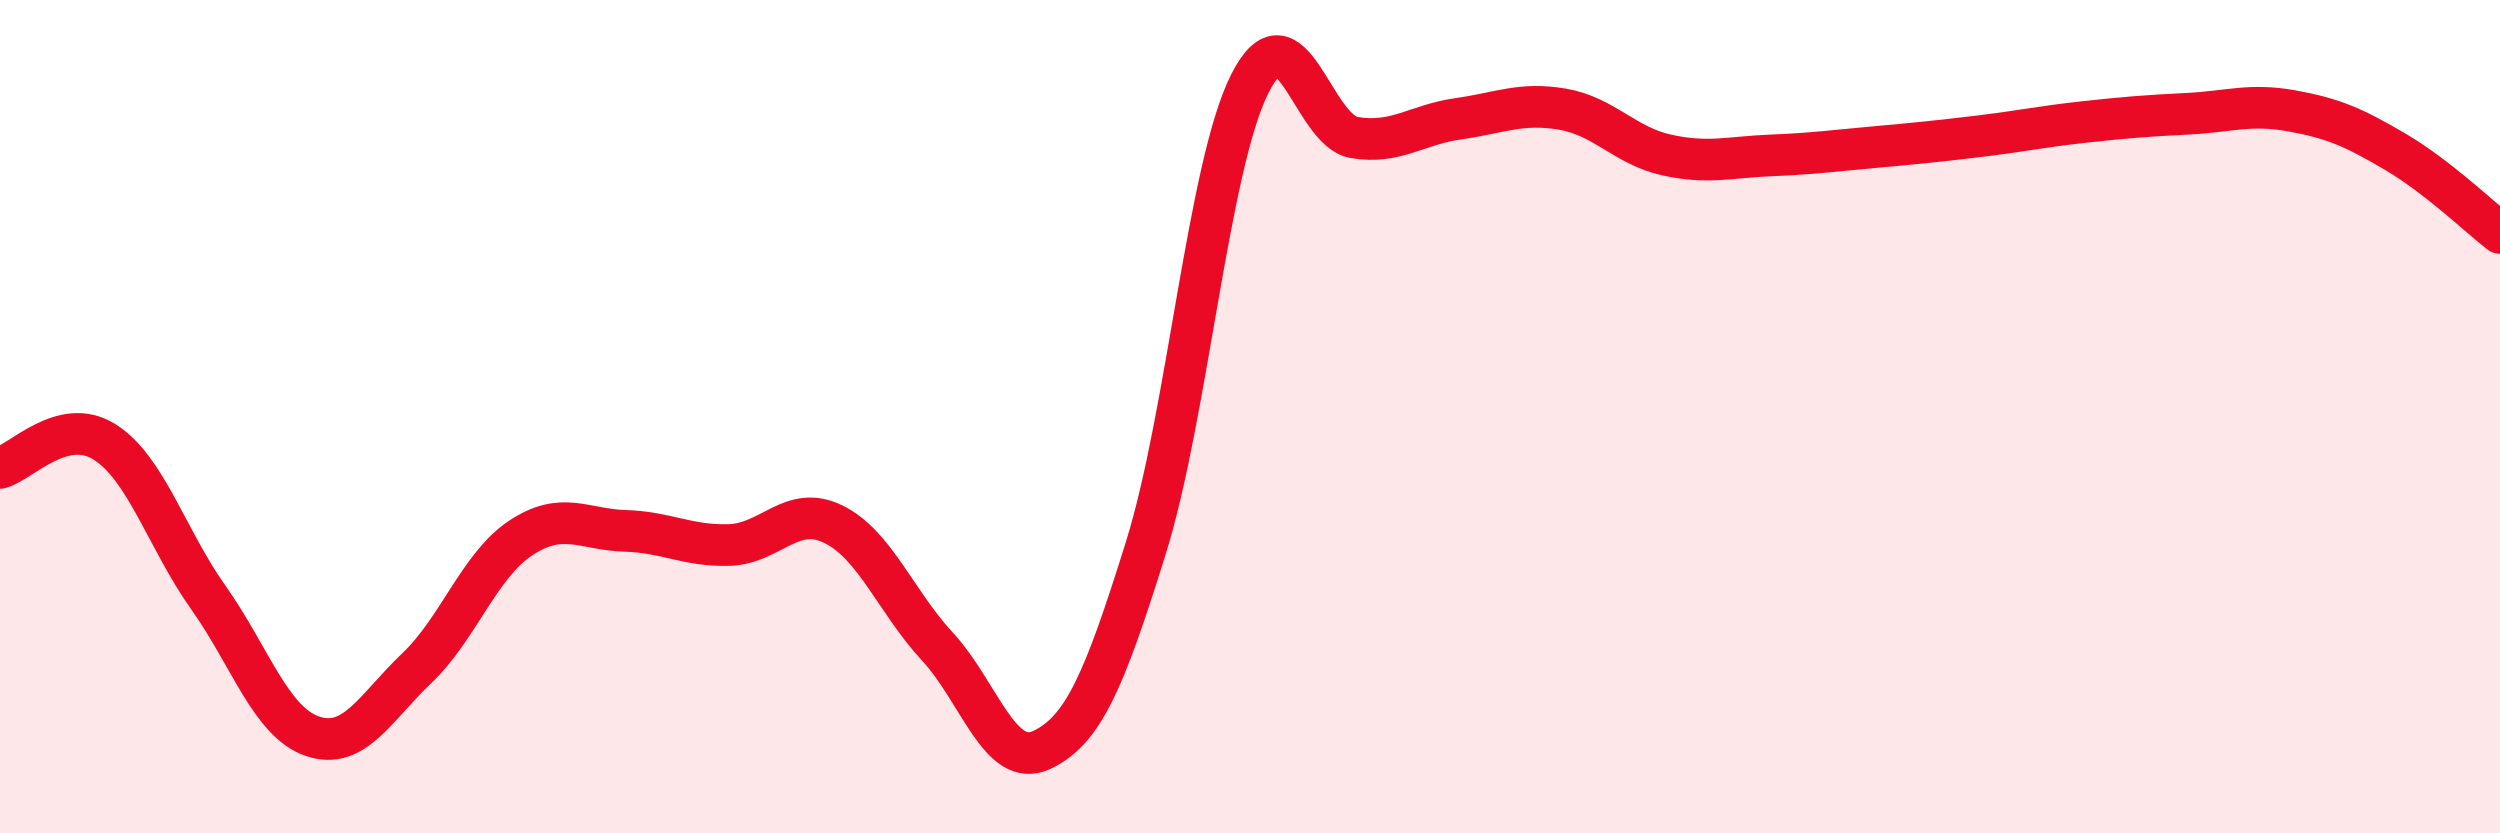 
    <svg width="60" height="20" viewBox="0 0 60 20" xmlns="http://www.w3.org/2000/svg">
      <path
        d="M 0,11.23 C 0.5,11.1 1.5,9.98 2.5,10.6 C 3.5,11.22 4,12.93 5,14.34 C 6,15.75 6.5,17.33 7.5,17.67 C 8.5,18.01 9,16.99 10,16.04 C 11,15.09 11.5,13.57 12.5,12.91 C 13.5,12.25 14,12.71 15,12.74 C 16,12.77 16.5,13.11 17.5,13.08 C 18.5,13.05 19,12.09 20,12.58 C 21,13.07 21.5,14.44 22.5,15.52 C 23.5,16.6 24,18.47 25,18 C 26,17.53 26.5,16.35 27.5,13.15 C 28.5,9.95 29,3.97 30,2 C 31,0.03 31.5,3.13 32.5,3.3 C 33.5,3.47 34,2.99 35,2.85 C 36,2.71 36.5,2.45 37.5,2.62 C 38.5,2.79 39,3.5 40,3.72 C 41,3.94 41.5,3.77 42.5,3.73 C 43.5,3.69 44,3.62 45,3.53 C 46,3.44 46.5,3.39 47.5,3.27 C 48.5,3.15 49,3.04 50,2.93 C 51,2.82 51.5,2.78 52.5,2.73 C 53.5,2.68 54,2.48 55,2.66 C 56,2.84 56.5,3.06 57.5,3.65 C 58.5,4.24 59.5,5.2 60,5.59L60 20L0 20Z"
        fill="#EB0A25"
        opacity="0.1"
        stroke-linecap="round"
        stroke-linejoin="round"
      />
      <path
        d="M 0,11.23 C 0.5,11.1 1.5,9.98 2.5,10.6 C 3.5,11.22 4,12.93 5,14.34 C 6,15.75 6.5,17.33 7.5,17.67 C 8.5,18.01 9,16.99 10,16.04 C 11,15.09 11.5,13.57 12.5,12.91 C 13.5,12.25 14,12.71 15,12.74 C 16,12.77 16.5,13.11 17.5,13.08 C 18.5,13.05 19,12.09 20,12.58 C 21,13.07 21.5,14.44 22.5,15.52 C 23.5,16.6 24,18.47 25,18 C 26,17.53 26.5,16.35 27.5,13.15 C 28.5,9.95 29,3.97 30,2 C 31,0.03 31.5,3.13 32.5,3.3 C 33.5,3.47 34,2.99 35,2.85 C 36,2.71 36.5,2.45 37.5,2.62 C 38.5,2.79 39,3.5 40,3.72 C 41,3.94 41.5,3.77 42.5,3.73 C 43.5,3.69 44,3.62 45,3.53 C 46,3.44 46.5,3.39 47.5,3.27 C 48.5,3.15 49,3.04 50,2.93 C 51,2.82 51.5,2.78 52.5,2.73 C 53.5,2.68 54,2.48 55,2.66 C 56,2.84 56.5,3.06 57.5,3.65 C 58.5,4.24 59.5,5.2 60,5.59"
        stroke="#EB0A25"
        stroke-width="1"
        fill="none"
        stroke-linecap="round"
        stroke-linejoin="round"
      />
    </svg>
  